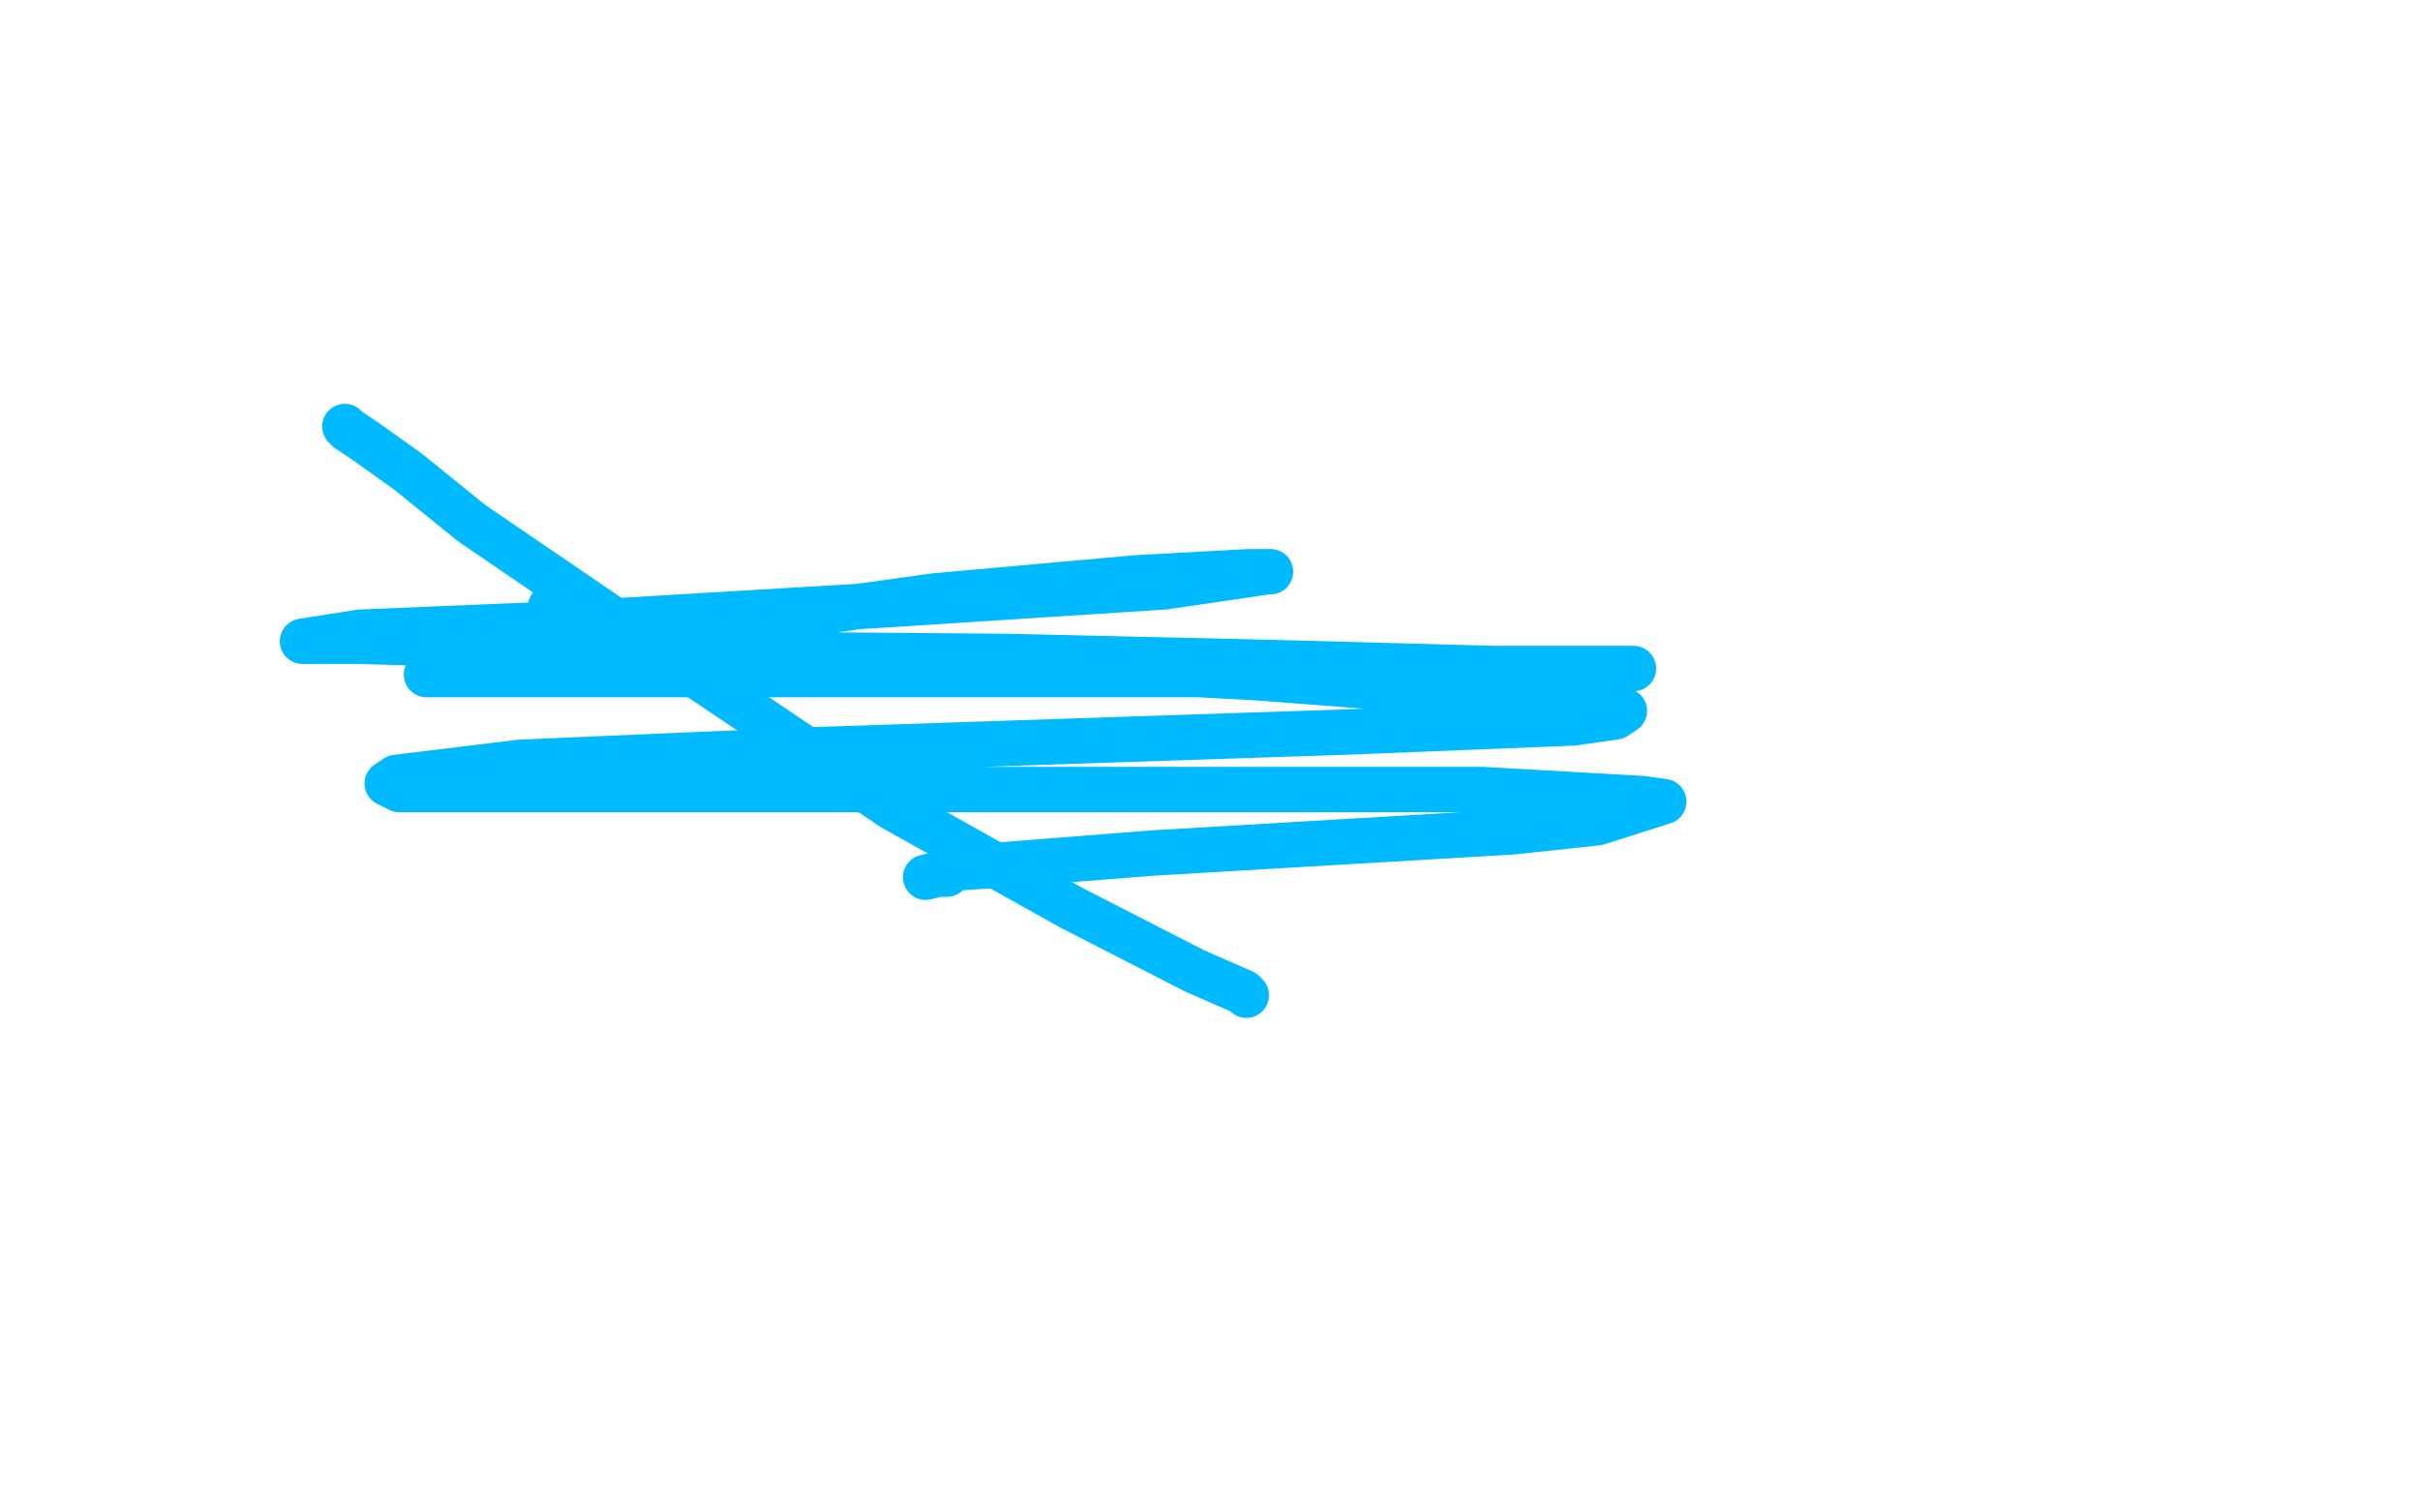 <?xml version="1.0" standalone="no"?>
<!DOCTYPE svg PUBLIC "-//W3C//DTD SVG 1.1//EN"
"http://www.w3.org/Graphics/SVG/1.1/DTD/svg11.dtd">

<svg width="800" height="500" version="1.1" xmlns="http://www.w3.org/2000/svg" xmlns:xlink="http://www.w3.org/1999/xlink" style="stroke-antialiasing: false"><desc>This SVG has been created on https://colorillo.com/</desc><rect x='0' y='0' width='800' height='500' style='fill: rgb(255,255,255); stroke-width:0' /><circle cx="181.5" cy="200.5" r="7" style="fill: #00baff; stroke-antialiasing: false; stroke-antialias: 0; opacity: 1.0"/>
<polyline points="114,141 115,142 115,142 121,146 121,146 135,156 135,156 156,173 156,173 200,203 200,203 295,267 295,267 354,300 354,300 395,321 411,328 412,329" style="fill: none; stroke: #00baff; stroke-width: 15; stroke-linejoin: round; stroke-linecap: round; stroke-antialiasing: false; stroke-antialias: 0; opacity: 1.0"/>
<polyline points="141,211 143,211 143,211 161,214 161,214 208,216 208,216 333,217 333,217 420,219 420,219 494,221 494,221 533,221 540,221 518,221 490,221 406,223 303,223 211,223 154,223 141,223 143,222 168,216 230,208 309,197 376,191 413,189 420,189 419,189 385,194 292,200 191,206 119,209 100,212 119,212 188,214 300,218 415,224 506,231 537,235 534,237 520,239 445,242 265,248 172,252 131,257 128,259 132,261 173,261 268,261 384,261 490,261 543,264 550,265 528,272 500,275 381,282 330,286 315,287 313,289 310,289 306,290" style="fill: none; stroke: #00baff; stroke-width: 15; stroke-linejoin: round; stroke-linecap: round; stroke-antialiasing: false; stroke-antialias: 0; opacity: 1.0"/>
</svg>
